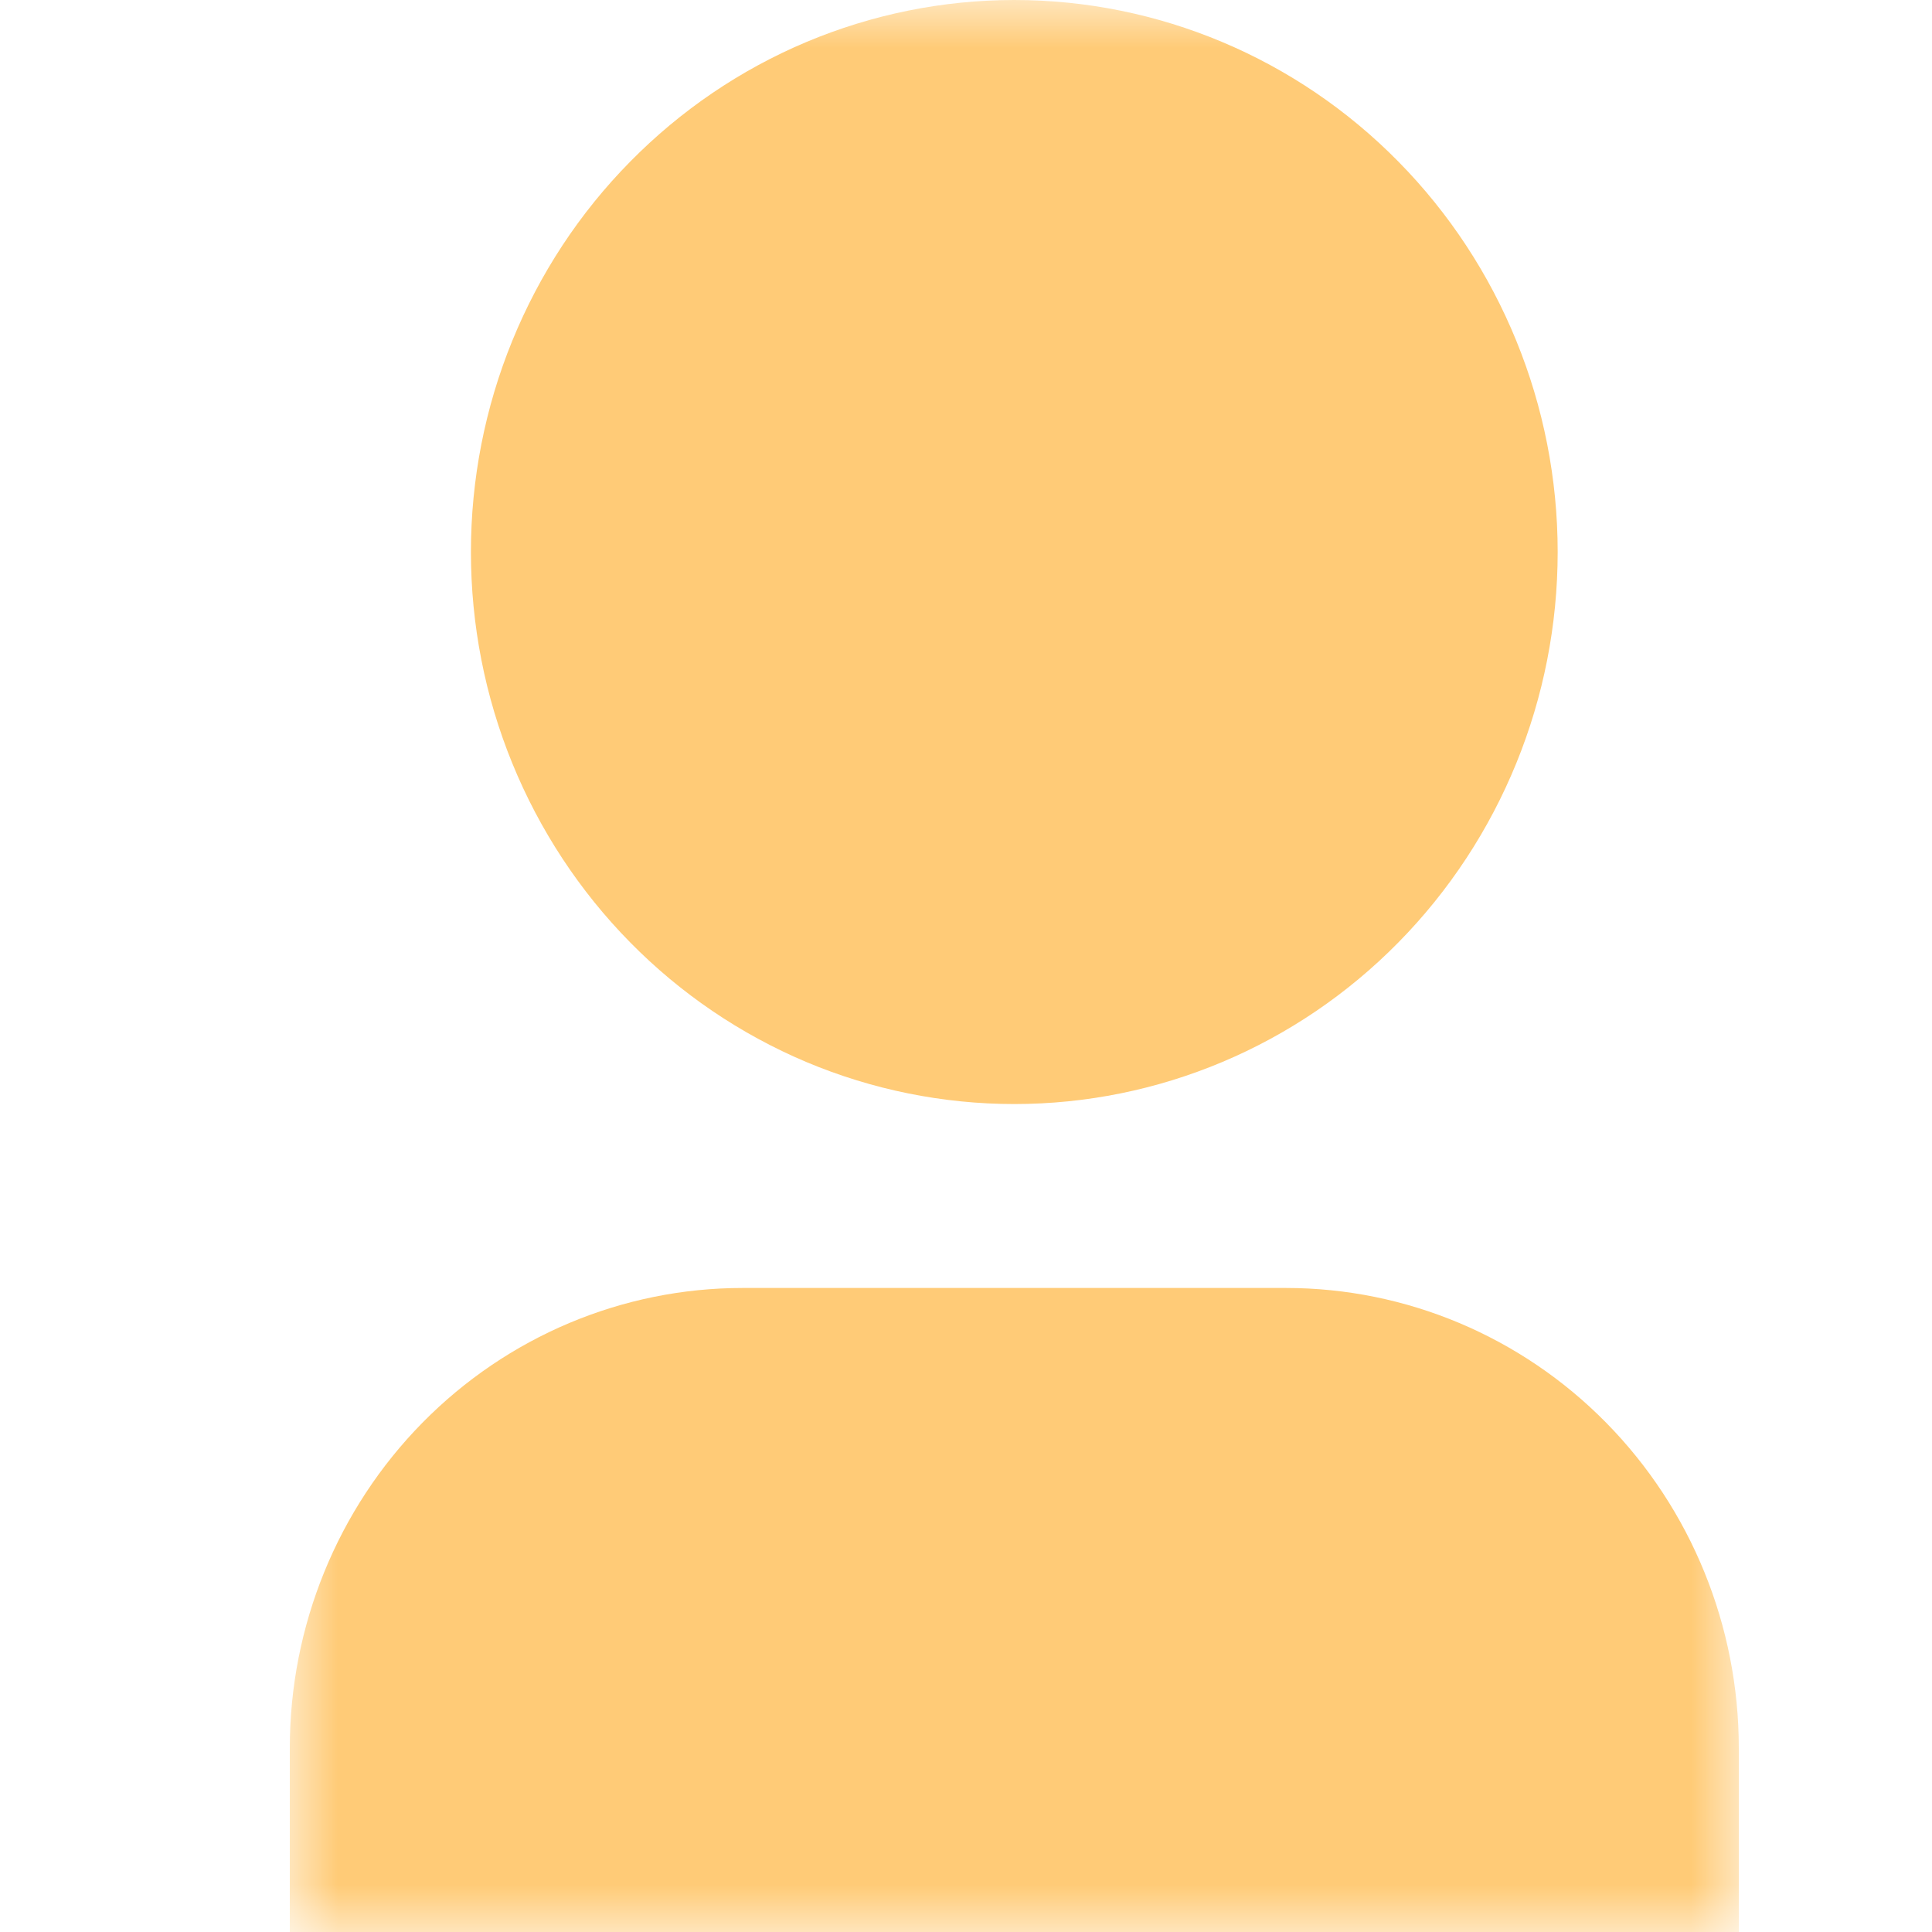 <svg width="20" height="20" viewBox="0 0 20 20" fill="none" xmlns="http://www.w3.org/2000/svg">
<mask id="mask0_232_55" style="mask-type:luminance" maskUnits="userSpaceOnUse" x="3" y="0" width="15" height="20">
<path d="M18 0H3V20H18V0Z" fill="white"/>
</mask>
<g mask="url(#mask0_232_55)">
<path d="M18 20H3V18.095C3 16.832 3.494 15.621 4.373 14.728C5.252 13.835 6.444 13.333 7.688 13.333H13.312C14.556 13.333 15.748 13.835 16.627 14.728C17.506 15.621 18 16.832 18 18.095V20ZM10.5 11.429C9.761 11.429 9.03 11.281 8.347 10.994C7.665 10.706 7.045 10.286 6.523 9.755C6 9.224 5.586 8.594 5.303 7.901C5.02 7.208 4.875 6.465 4.875 5.714C4.875 4.964 5.02 4.221 5.303 3.528C5.586 2.834 6 2.204 6.523 1.674C7.045 1.143 7.665 0.722 8.347 0.435C9.03 0.148 9.761 0 10.5 0C11.992 0 13.423 0.602 14.477 1.674C15.532 2.745 16.125 4.199 16.125 5.714C16.125 7.23 15.532 8.683 14.477 9.755C13.423 10.827 11.992 11.429 10.5 11.429Z" fill="#FFCB77"/>
</g>
</svg>

